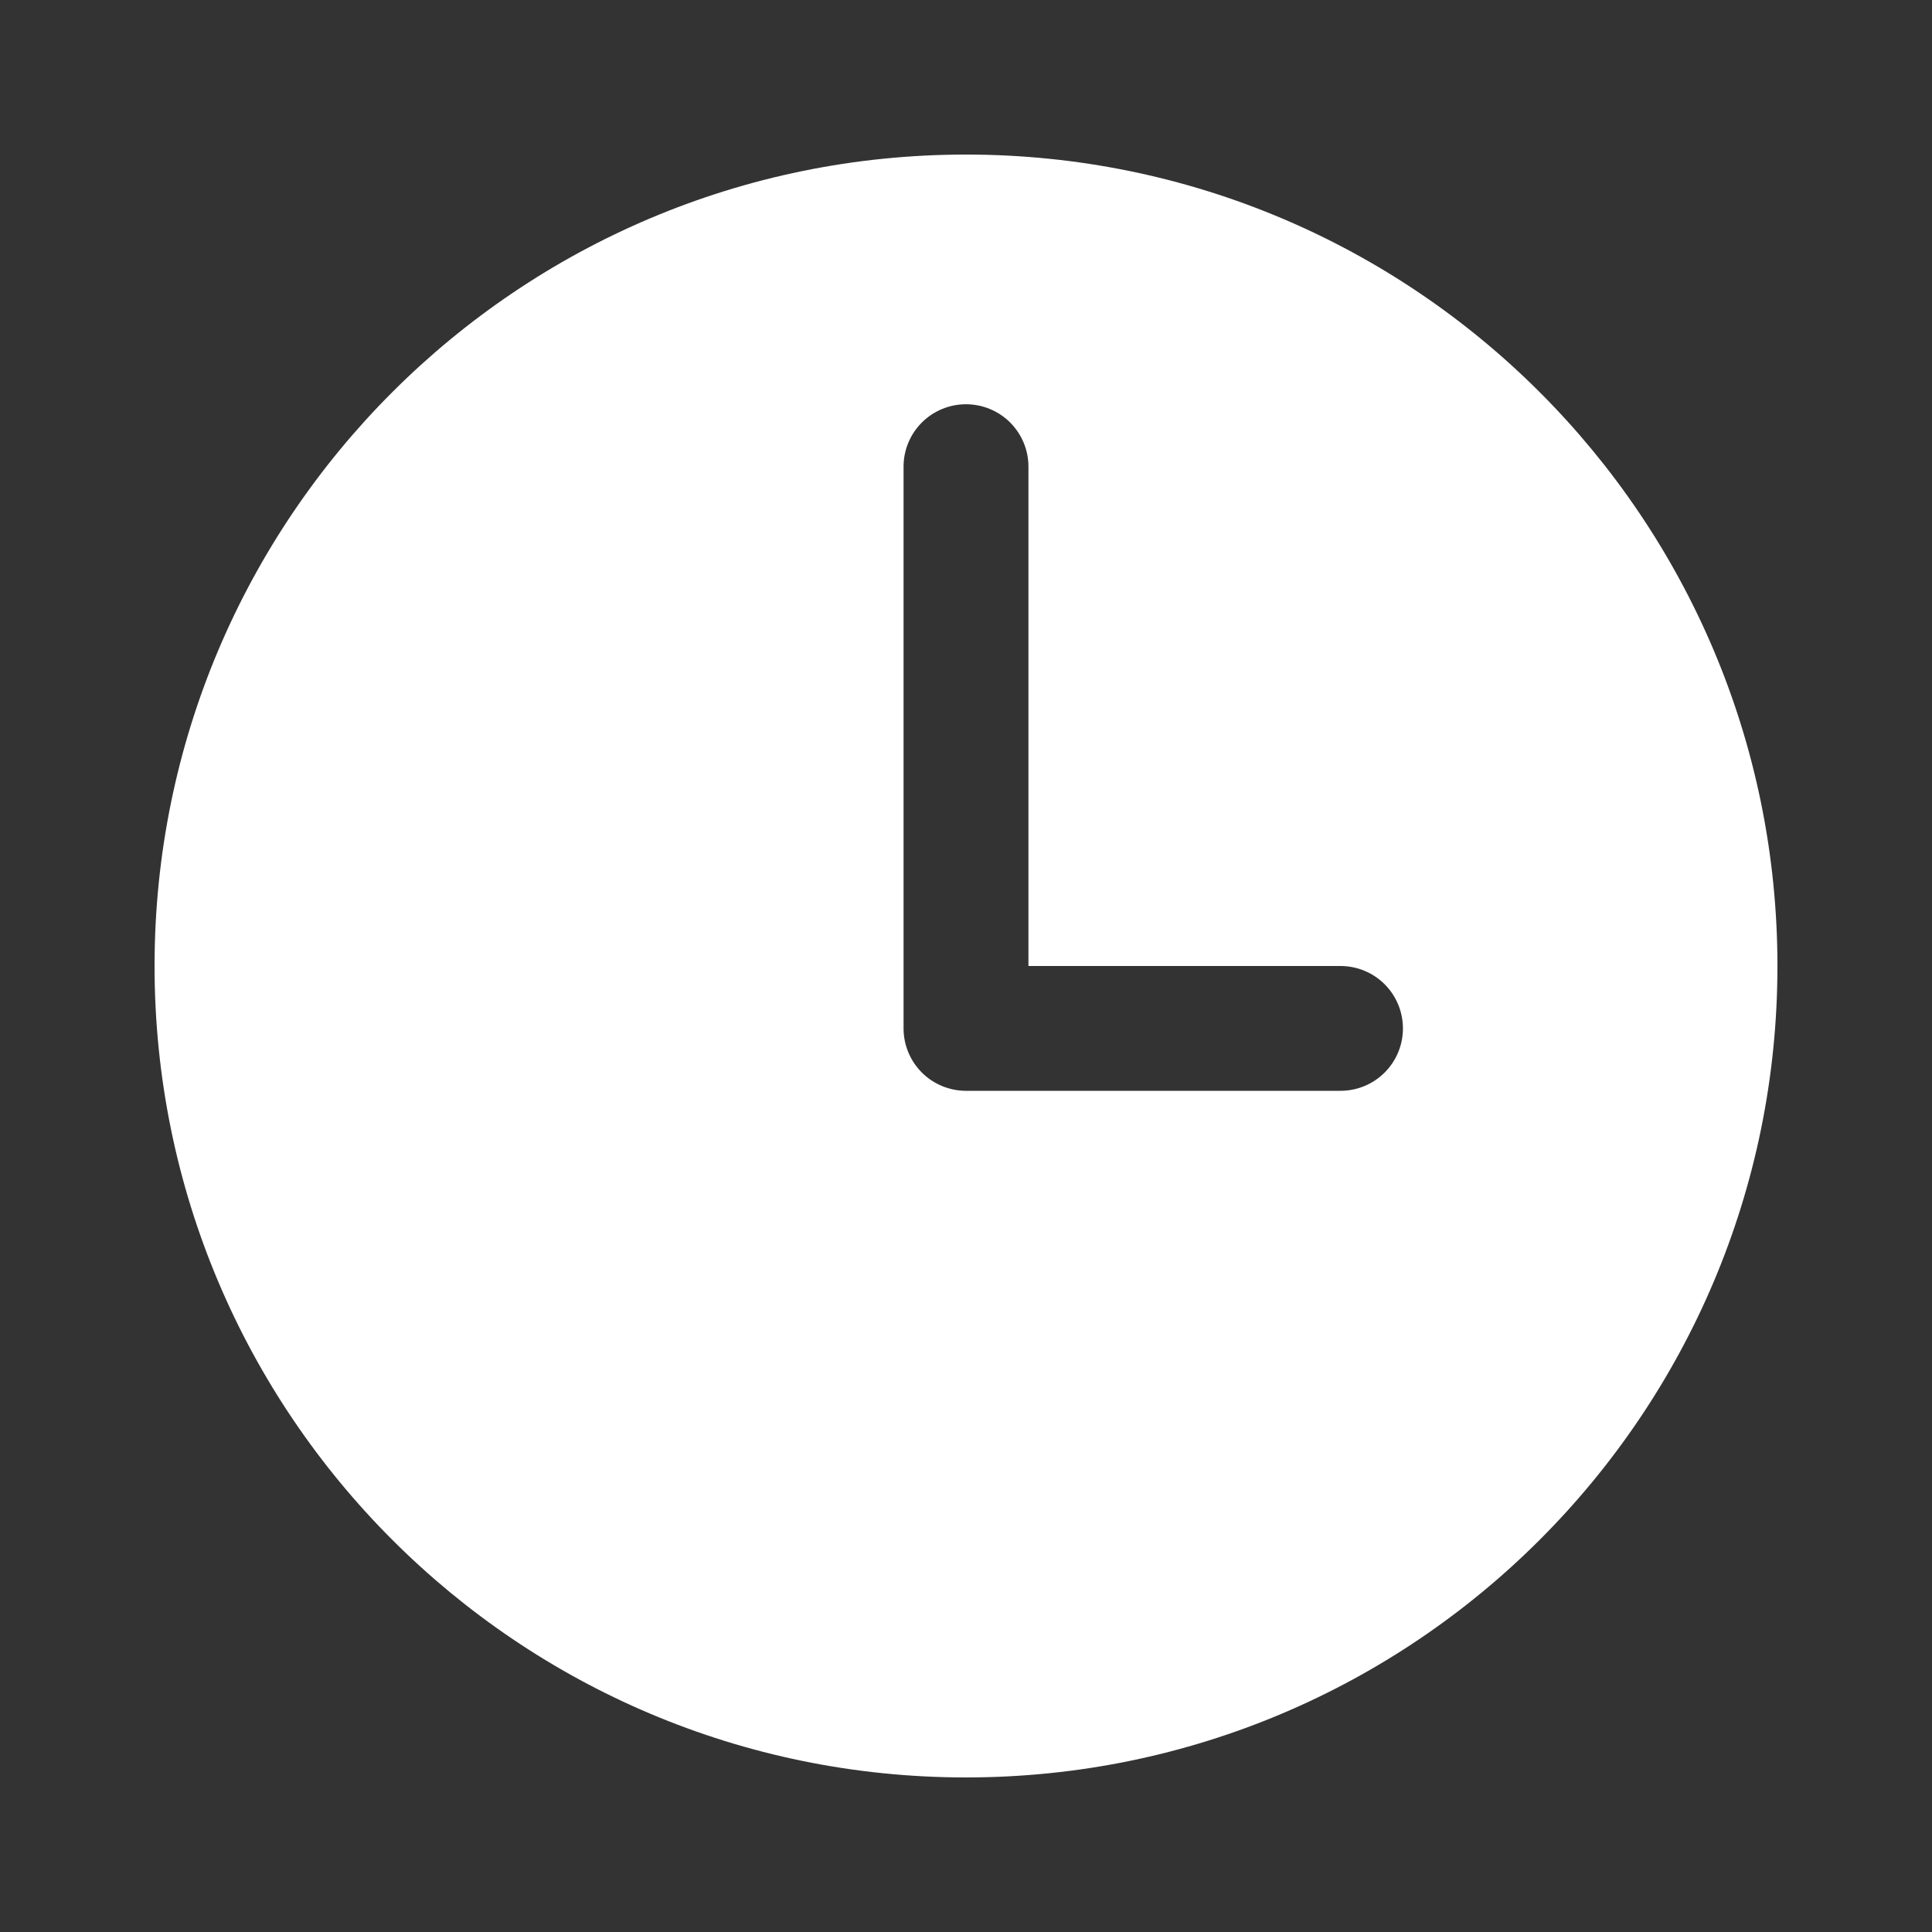 <svg width="25" height="25" viewBox="0 0 25 25" fill="none" xmlns="http://www.w3.org/2000/svg">
<rect x="0" y="0" width="25" height="25" fill="#333333" stroke="none"/>
<g clip-path="url(#clip0_439_4979)">
<path d="M12.5 2C6.701 2 2 6.701 2 12.5C2 18.299 6.701 23 12.5 23C18.299 23 23 18.299 23 12.5C23 6.701 18.299 2 12.5 2ZM17.346 14.115H12.5C12.286 14.115 12.08 14.03 11.929 13.879C11.777 13.727 11.692 13.522 11.692 13.308V6.038C11.692 5.824 11.777 5.619 11.929 5.467C12.08 5.316 12.286 5.231 12.5 5.231C12.714 5.231 12.92 5.316 13.071 5.467C13.223 5.619 13.308 5.824 13.308 6.038V12.5H17.346C17.56 12.5 17.766 12.585 17.917 12.736C18.069 12.888 18.154 13.093 18.154 13.308C18.154 13.522 18.069 13.727 17.917 13.879C17.766 14.03 17.56 14.115 17.346 14.115Z" fill="white"/>
</g>
<defs>
<clipPath id="clip0_439_4979">
<rect width="21" height="21" fill="white" transform="translate(2 2)"/>
</clipPath>
</defs>
</svg>

